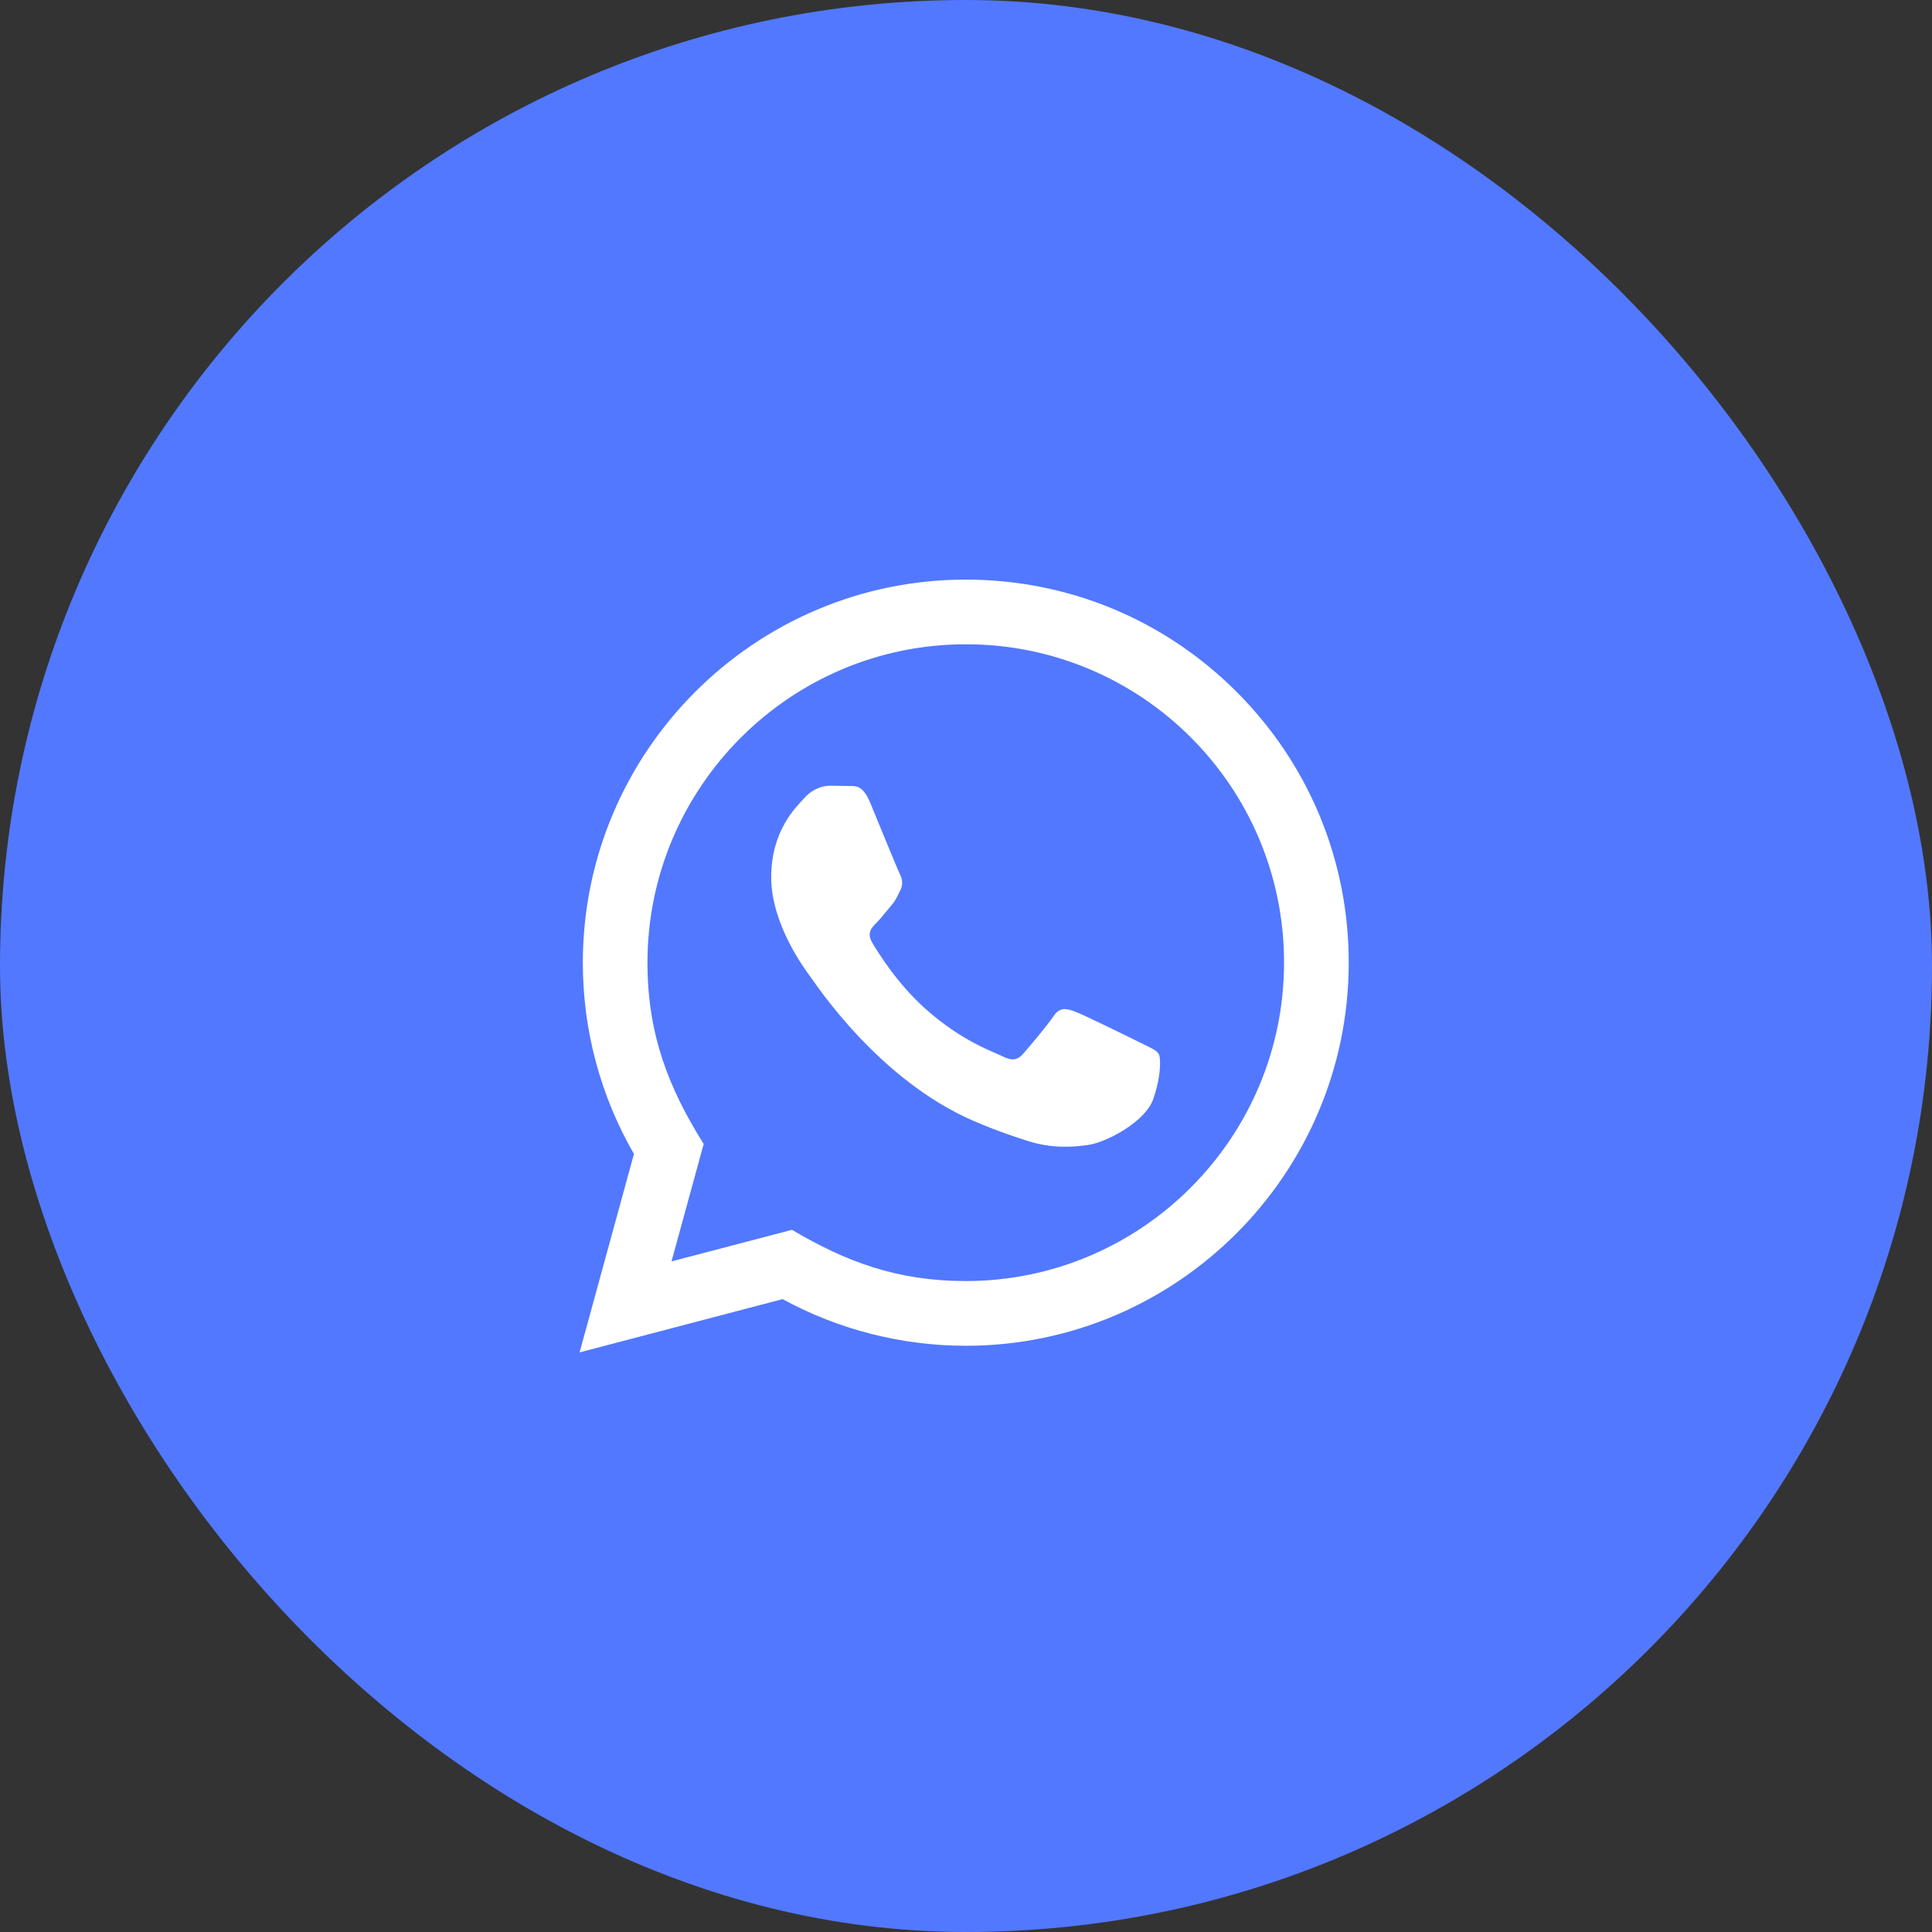 <?xml version="1.0" encoding="UTF-8"?> <svg xmlns="http://www.w3.org/2000/svg" width="40" height="40" viewBox="0 0 40 40" fill="none"><rect x="0" y="0" width="40" height="40" fill="#333333" stroke="none"/> <rect width="40" height="40" rx="20" fill="#5278FF"></rect> <path d="M12 28L13.125 23.891C12.431 22.689 12.066 21.325 12.067 19.927C12.069 15.557 15.625 12 19.995 12C22.116 12.001 24.107 12.827 25.604 14.325C27.101 15.824 27.925 17.816 27.924 19.935C27.922 24.306 24.365 27.863 19.995 27.863C18.669 27.862 17.361 27.529 16.203 26.897L12 28ZM16.398 25.462C17.515 26.125 18.582 26.523 19.993 26.523C23.625 26.523 26.583 23.567 26.585 19.933C26.587 16.292 23.642 13.34 19.998 13.339C16.363 13.339 13.407 16.295 13.405 19.928C13.405 21.411 13.839 22.522 14.569 23.684L13.903 26.116L16.398 25.462ZM23.989 21.819C23.94 21.737 23.808 21.687 23.609 21.588C23.411 21.489 22.437 21.009 22.255 20.943C22.074 20.877 21.942 20.844 21.809 21.043C21.677 21.241 21.297 21.687 21.182 21.819C21.067 21.951 20.951 21.968 20.753 21.869C20.555 21.769 19.916 21.561 19.159 20.885C18.571 20.36 18.173 19.711 18.057 19.513C17.942 19.315 18.045 19.207 18.144 19.109C18.233 19.02 18.342 18.877 18.441 18.761C18.542 18.647 18.575 18.564 18.641 18.431C18.707 18.299 18.675 18.183 18.625 18.084C18.575 17.985 18.179 17.01 18.014 16.613C17.853 16.227 17.689 16.279 17.568 16.273L17.188 16.267C17.056 16.267 16.841 16.316 16.66 16.515C16.479 16.713 15.967 17.192 15.967 18.167C15.967 19.143 16.677 20.085 16.775 20.217C16.875 20.349 18.172 22.35 20.159 23.208C20.632 23.412 21.001 23.534 21.289 23.625C21.763 23.776 22.195 23.755 22.537 23.704C22.917 23.647 23.709 23.225 23.874 22.762C24.039 22.299 24.039 21.902 23.989 21.819Z" fill="white"></path> </svg> 